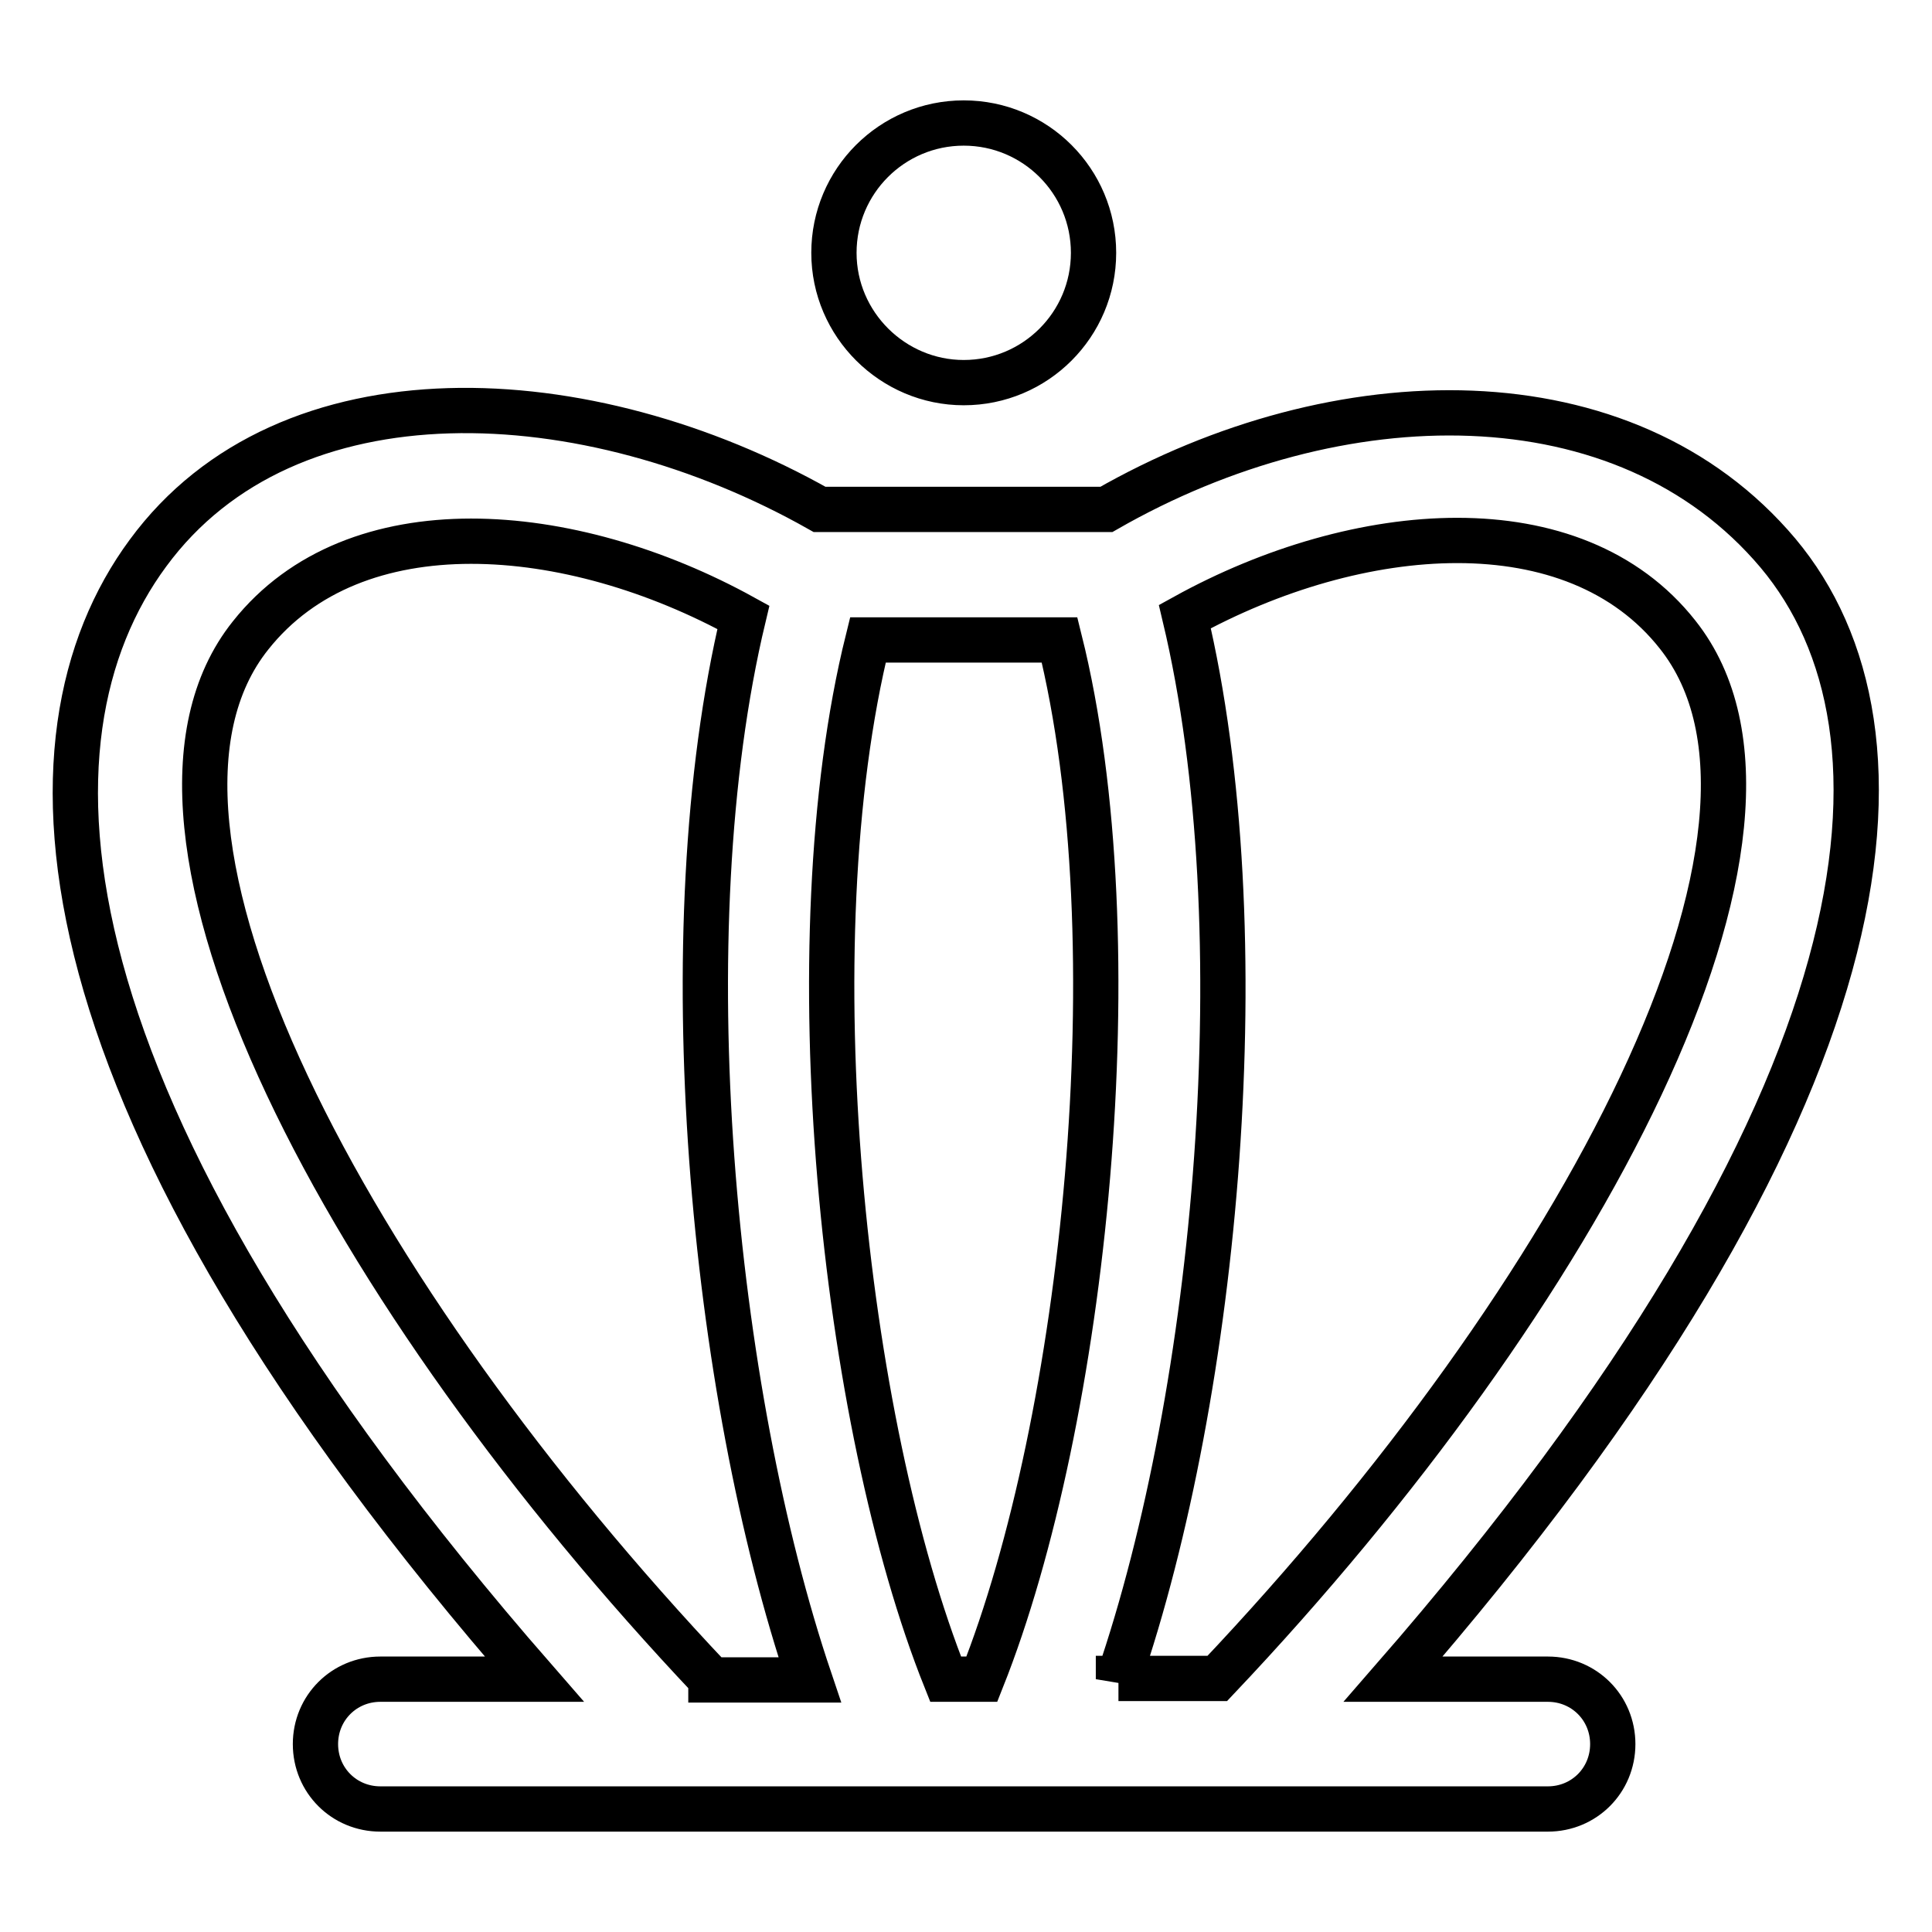 <?xml version="1.0" encoding="utf-8"?>
<!-- Svg Vector Icons : http://www.onlinewebfonts.com/icon -->
<!DOCTYPE svg PUBLIC "-//W3C//DTD SVG 1.1//EN" "http://www.w3.org/Graphics/SVG/1.1/DTD/svg11.dtd">
<svg version="1.1" xmlns="http://www.w3.org/2000/svg" xmlns:xlink="http://www.w3.org/1999/xlink" x="0px" y="0px" viewBox="0 0 256 256" enable-background="new 0 0 256 256" xml:space="preserve">
<g> <path stroke-width="6" fill-opacity="0" stroke="#000000"  d="M205.1,222.5h-20.5c66.9-76.8,70.6-125.8,51-149.2c-20.3-24.1-58.3-23.4-89-5.8h-38 c-30.8-17.4-70.5-19.4-89,5.8c-18,24.4-15.8,72.4,51.2,149.2H50.4c-4.8,0-8.6,3.8-8.6,8.6s3.8,8.6,8.6,8.6h154.7 c4.8,0,8.6-3.8,8.6-8.6S209.9,222.5,205.1,222.5z M94.2,222.5c-48.1-50.9-81.3-112.9-61-138.3C47,66.8,75.5,69.1,98.5,81.8 c-10,41.8-4.1,102.6,8.8,140.8H94.2z M130.1,222.5h-4.8c-13.6-34-20.3-97.4-10.3-137.7h25.4C150.4,124.9,143.7,188.3,130.1,222.5z  M148.2,222.5c13.1-38.2,18.7-99.2,8.8-140.8c23-12.7,51.6-15,65.3,2.4c20.3,25.6-12.9,87.5-61,138.3H148.2z M127.7,50.7 c9.5,0,17.2-7.7,17.2-17.2s-7.7-17.2-17.2-17.2c-9.5,0-17.2,7.7-17.2,17.2S118.3,50.7,127.7,50.7z"/></g>
</svg>